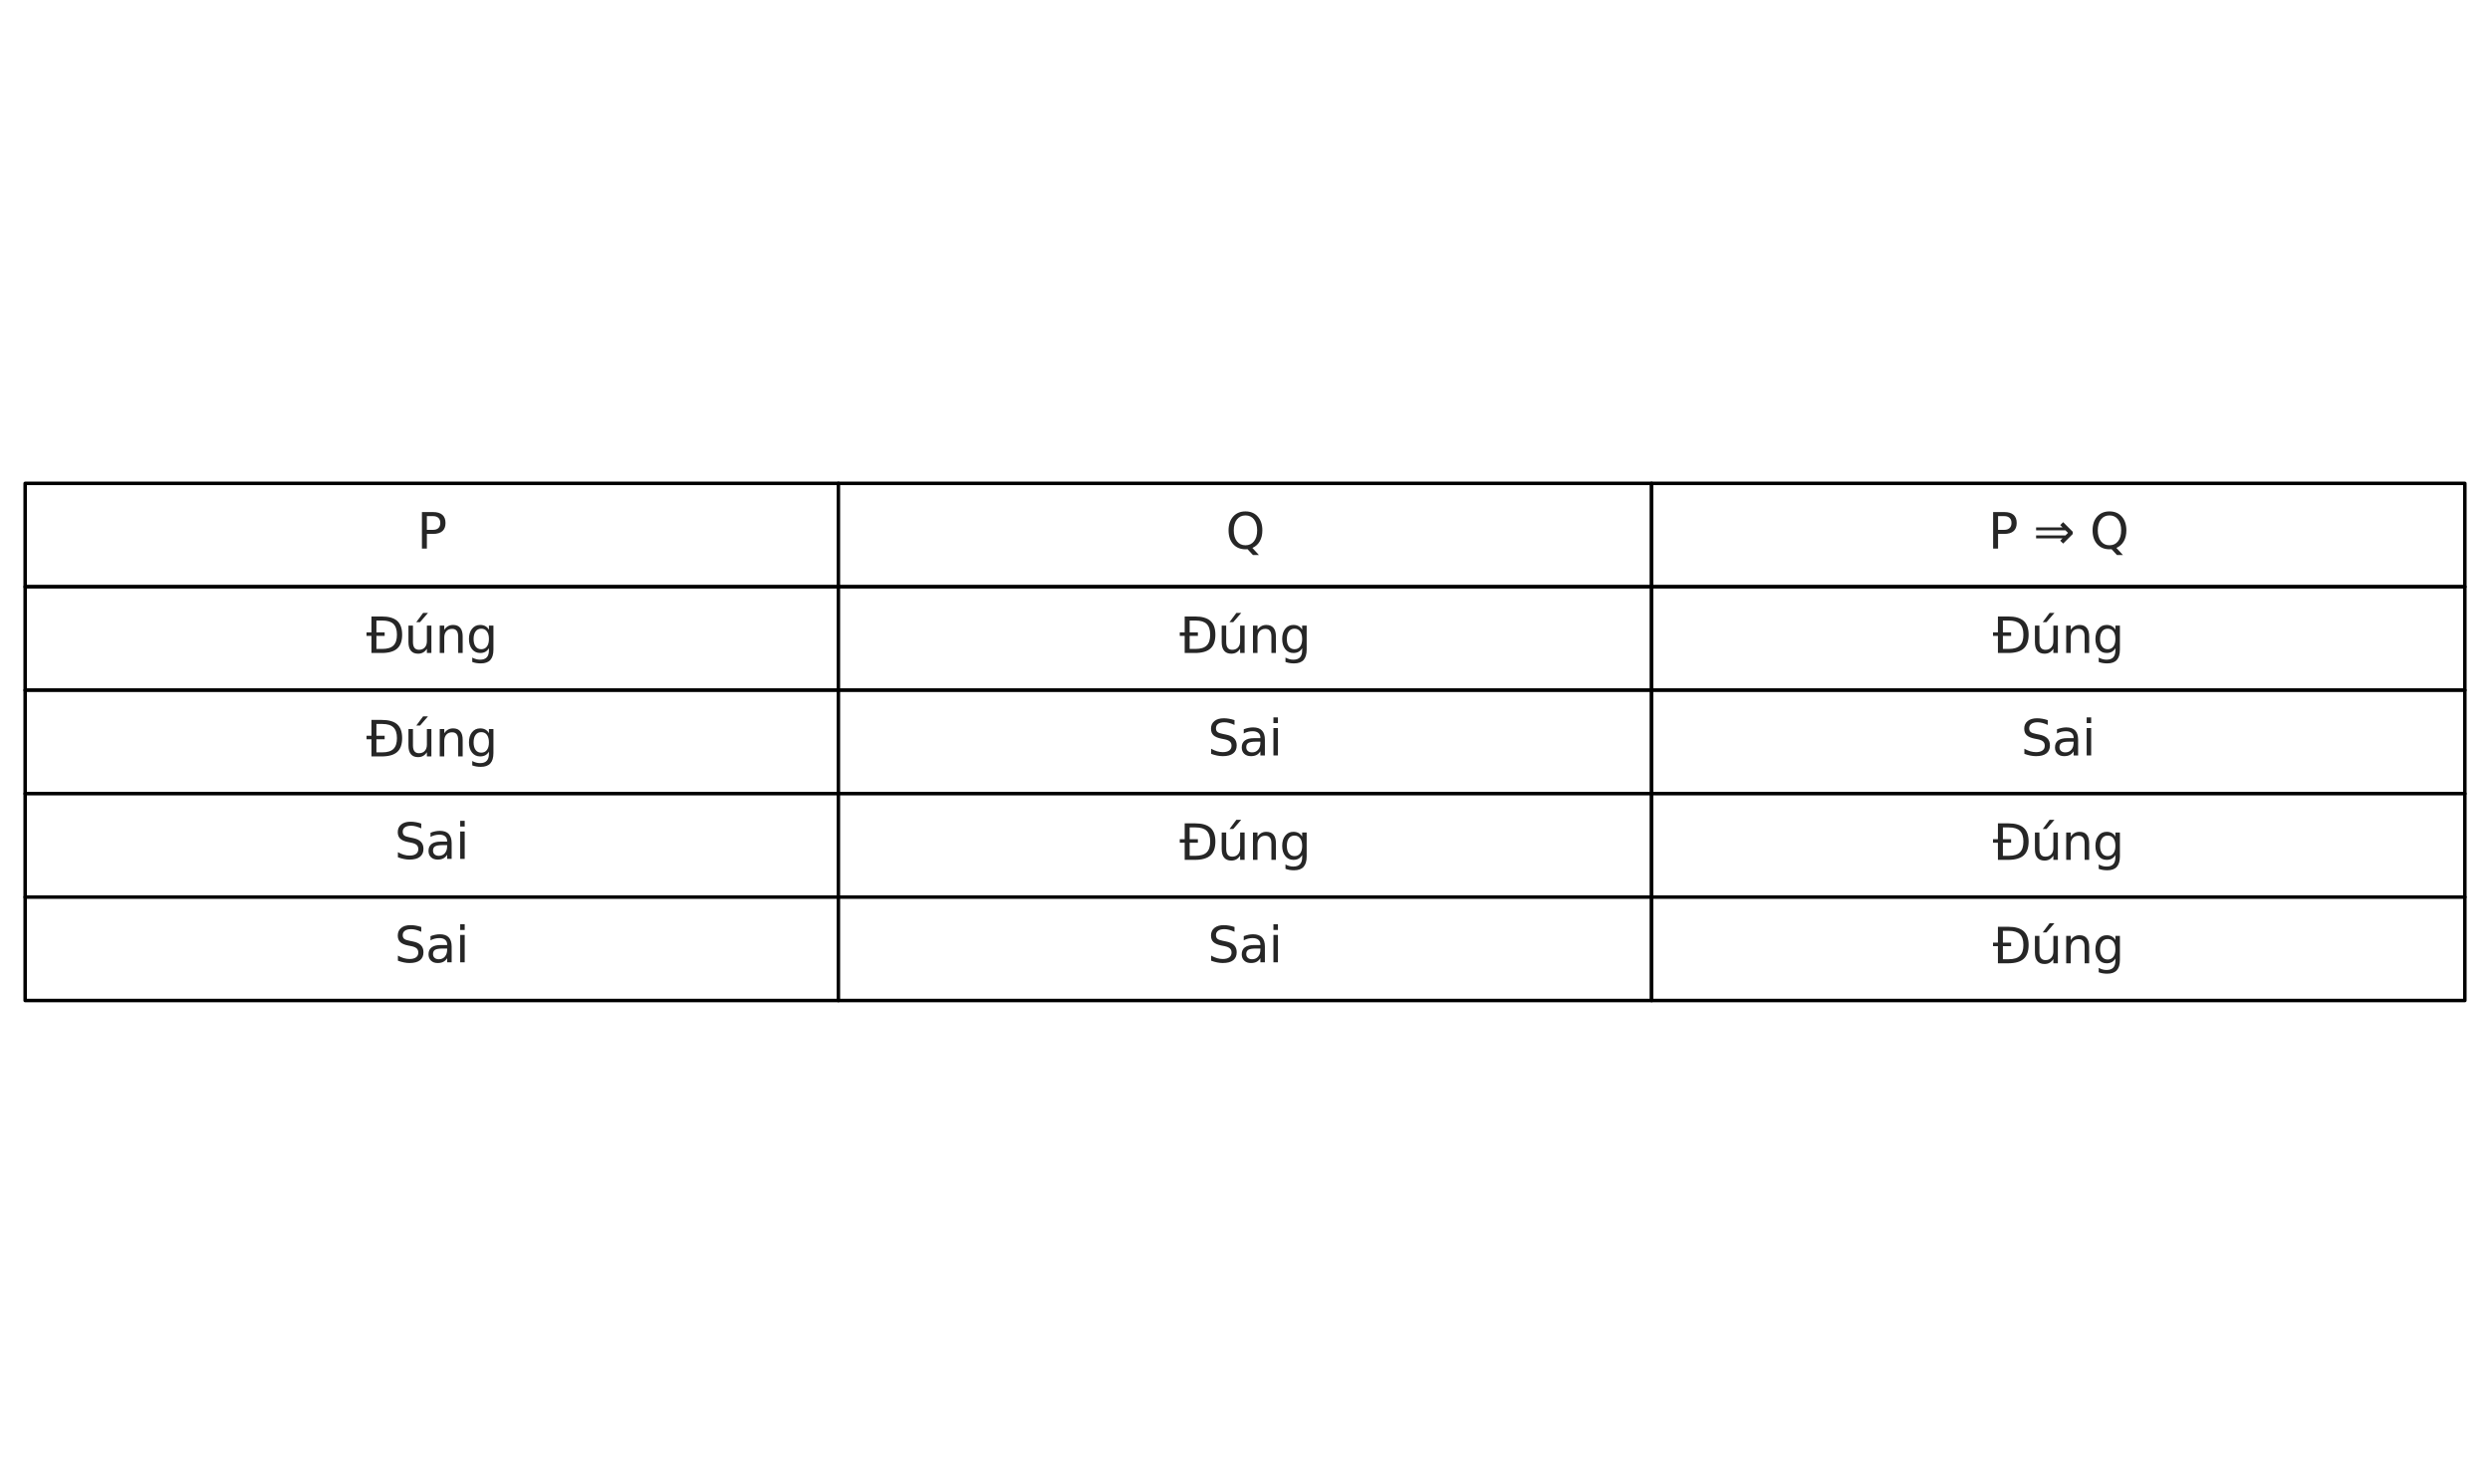 <?xml version="1.0" encoding="utf-8" standalone="no"?>
<!DOCTYPE svg PUBLIC "-//W3C//DTD SVG 1.1//EN"
  "http://www.w3.org/Graphics/SVG/1.1/DTD/svg11.dtd">
<svg xmlns:xlink="http://www.w3.org/1999/xlink" width="712.8pt" height="424.8pt" viewBox="0 0 712.8 424.8" xmlns="http://www.w3.org/2000/svg" version="1.1">
 <defs>
  <style type="text/css">*{stroke-linejoin: round; stroke-linecap: butt}</style>
 </defs>
 <g id="figure_1">
  <g id="patch_1">
   <path d="M 0 424.8 
L 712.8 424.8 
L 712.8 0 
L 0 0 
z
" style="fill: #ffffff"/>
  </g>
  <g id="axes_1">
   <g id="table_1">
    <g id="patch_2">
     <path d="M 7.2 167.984 
L 240 167.984 
L 240 138.374 
L 7.2 138.374 
z
" style="fill: #ffffff; stroke: #000000; stroke-linejoin: miter"/>
    </g>
    <g id="text_1">
     <!-- P -->
     <g style="fill: #262626" transform="translate(119.379 157.042) scale(0.14 -0.14)">
      <defs>
       <path id="DejaVuSans-50" d="M 1259 4147 
L 1259 2394 
L 2053 2394 
Q 2494 2394 2734 2622 
Q 2975 2850 2975 3272 
Q 2975 3691 2734 3919 
Q 2494 4147 2053 4147 
L 1259 4147 
z
M 628 4666 
L 2053 4666 
Q 2838 4666 3239 4311 
Q 3641 3956 3641 3272 
Q 3641 2581 3239 2228 
Q 2838 1875 2053 1875 
L 1259 1875 
L 1259 0 
L 628 0 
L 628 4666 
z
" transform="scale(0.016)"/>
      </defs>
      <use xlink:href="#DejaVuSans-50"/>
     </g>
    </g>
    <g id="patch_3">
     <path d="M 240 167.984 
L 472.8 167.984 
L 472.8 138.374 
L 240 138.374 
z
" style="fill: #ffffff; stroke: #000000; stroke-linejoin: miter"/>
    </g>
    <g id="text_2">
     <!-- Q -->
     <g style="fill: #262626" transform="translate(350.89 157.042) scale(0.14 -0.14)">
      <defs>
       <path id="DejaVuSans-51" d="M 2522 4238 
Q 1834 4238 1429 3725 
Q 1025 3213 1025 2328 
Q 1025 1447 1429 934 
Q 1834 422 2522 422 
Q 3209 422 3611 934 
Q 4013 1447 4013 2328 
Q 4013 3213 3611 3725 
Q 3209 4238 2522 4238 
z
M 3406 84 
L 4238 -825 
L 3475 -825 
L 2784 -78 
Q 2681 -84 2626 -87 
Q 2572 -91 2522 -91 
Q 1538 -91 948 567 
Q 359 1225 359 2328 
Q 359 3434 948 4092 
Q 1538 4750 2522 4750 
Q 3503 4750 4090 4092 
Q 4678 3434 4678 2328 
Q 4678 1516 4351 937 
Q 4025 359 3406 84 
z
" transform="scale(0.016)"/>
      </defs>
      <use xlink:href="#DejaVuSans-51"/>
     </g>
    </g>
    <g id="patch_4">
     <path d="M 472.8 167.984 
L 705.6 167.984 
L 705.6 138.374 
L 472.8 138.374 
z
" style="fill: #ffffff; stroke: #000000; stroke-linejoin: miter"/>
    </g>
    <g id="text_3">
     <!-- P ⇒ Q -->
     <g style="fill: #262626" transform="translate(569.154 157.042) scale(0.14 -0.14)">
      <defs>
       <path id="DejaVuSans-20" transform="scale(0.016)"/>
       <path id="DejaVuSans-21d2" d="M 4113 1678 
L 4441 2006 
L 4113 2334 
L 366 2334 
L 366 2709 
L 3738 2709 
L 3447 3000 
L 3822 3375 
L 5050 2147 
L 5050 1866 
L 3822 638 
L 3447 1013 
L 3738 1303 
L 366 1303 
L 366 1678 
L 4113 1678 
z
" transform="scale(0.016)"/>
      </defs>
      <use xlink:href="#DejaVuSans-50"/>
      <use xlink:href="#DejaVuSans-20" transform="translate(60.303 0)"/>
      <use xlink:href="#DejaVuSans-21d2" transform="translate(92.09 0)"/>
      <use xlink:href="#DejaVuSans-20" transform="translate(175.879 0)"/>
      <use xlink:href="#DejaVuSans-51" transform="translate(207.666 0)"/>
     </g>
    </g>
    <g id="patch_5">
     <path d="M 7.2 197.595 
L 240 197.595 
L 240 167.984 
L 7.2 167.984 
z
" style="fill: #ffffff; stroke: #000000; stroke-linejoin: miter"/>
    </g>
    <g id="text_4">
     <!-- Đúng -->
     <g style="fill: #262626" transform="translate(104.86 186.933) scale(0.14 -0.14)">
      <defs>
       <path id="DejaVuSans-110" d="M 659 4666 
L 1959 4666 
Q 3313 4666 3947 4102 
Q 4581 3538 4581 2338 
Q 4581 1131 3945 565 
Q 3309 0 1959 0 
L 659 0 
L 659 2188 
L 31 2188 
L 31 2638 
L 659 2638 
L 659 4666 
z
M 1294 4147 
L 1294 2638 
L 2344 2638 
L 2344 2188 
L 1294 2188 
L 1294 519 
L 2053 519 
Q 3019 519 3467 956 
Q 3916 1394 3916 2338 
Q 3916 3275 3467 3711 
Q 3019 4147 2053 4147 
L 1294 4147 
z
" transform="scale(0.016)"/>
       <path id="DejaVuSans-fa" d="M 544 1381 
L 544 3500 
L 1119 3500 
L 1119 1403 
Q 1119 906 1312 657 
Q 1506 409 1894 409 
Q 2359 409 2629 706 
Q 2900 1003 2900 1516 
L 2900 3500 
L 3475 3500 
L 3475 0 
L 2900 0 
L 2900 538 
Q 2691 219 2414 64 
Q 2138 -91 1772 -91 
Q 1169 -91 856 284 
Q 544 659 544 1381 
z
M 1991 3584 
L 1991 3584 
z
M 2418 5119 
L 3040 5119 
L 2022 3944 
L 1543 3944 
L 2418 5119 
z
" transform="scale(0.016)"/>
       <path id="DejaVuSans-6e" d="M 3513 2113 
L 3513 0 
L 2938 0 
L 2938 2094 
Q 2938 2591 2744 2837 
Q 2550 3084 2163 3084 
Q 1697 3084 1428 2787 
Q 1159 2491 1159 1978 
L 1159 0 
L 581 0 
L 581 3500 
L 1159 3500 
L 1159 2956 
Q 1366 3272 1645 3428 
Q 1925 3584 2291 3584 
Q 2894 3584 3203 3211 
Q 3513 2838 3513 2113 
z
" transform="scale(0.016)"/>
       <path id="DejaVuSans-67" d="M 2906 1791 
Q 2906 2416 2648 2759 
Q 2391 3103 1925 3103 
Q 1463 3103 1205 2759 
Q 947 2416 947 1791 
Q 947 1169 1205 825 
Q 1463 481 1925 481 
Q 2391 481 2648 825 
Q 2906 1169 2906 1791 
z
M 3481 434 
Q 3481 -459 3084 -895 
Q 2688 -1331 1869 -1331 
Q 1566 -1331 1297 -1286 
Q 1028 -1241 775 -1147 
L 775 -588 
Q 1028 -725 1275 -790 
Q 1522 -856 1778 -856 
Q 2344 -856 2625 -561 
Q 2906 -266 2906 331 
L 2906 616 
Q 2728 306 2450 153 
Q 2172 0 1784 0 
Q 1141 0 747 490 
Q 353 981 353 1791 
Q 353 2603 747 3093 
Q 1141 3584 1784 3584 
Q 2172 3584 2450 3431 
Q 2728 3278 2906 2969 
L 2906 3500 
L 3481 3500 
L 3481 434 
z
" transform="scale(0.016)"/>
      </defs>
      <use xlink:href="#DejaVuSans-110"/>
      <use xlink:href="#DejaVuSans-fa" transform="translate(77.49 0)"/>
      <use xlink:href="#DejaVuSans-6e" transform="translate(140.869 0)"/>
      <use xlink:href="#DejaVuSans-67" transform="translate(204.248 0)"/>
     </g>
    </g>
    <g id="patch_6">
     <path d="M 240 197.595 
L 472.8 197.595 
L 472.8 167.984 
L 240 167.984 
z
" style="fill: #ffffff; stroke: #000000; stroke-linejoin: miter"/>
    </g>
    <g id="text_5">
     <!-- Đúng -->
     <g style="fill: #262626" transform="translate(337.66 186.933) scale(0.14 -0.14)">
      <use xlink:href="#DejaVuSans-110"/>
      <use xlink:href="#DejaVuSans-fa" transform="translate(77.49 0)"/>
      <use xlink:href="#DejaVuSans-6e" transform="translate(140.869 0)"/>
      <use xlink:href="#DejaVuSans-67" transform="translate(204.248 0)"/>
     </g>
    </g>
    <g id="patch_7">
     <path d="M 472.8 197.595 
L 705.6 197.595 
L 705.6 167.984 
L 472.8 167.984 
z
" style="fill: #ffffff; stroke: #000000; stroke-linejoin: miter"/>
    </g>
    <g id="text_6">
     <!-- Đúng -->
     <g style="fill: #262626" transform="translate(570.46 186.933) scale(0.14 -0.14)">
      <use xlink:href="#DejaVuSans-110"/>
      <use xlink:href="#DejaVuSans-fa" transform="translate(77.49 0)"/>
      <use xlink:href="#DejaVuSans-6e" transform="translate(140.869 0)"/>
      <use xlink:href="#DejaVuSans-67" transform="translate(204.248 0)"/>
     </g>
    </g>
    <g id="patch_8">
     <path d="M 7.2 227.205 
L 240 227.205 
L 240 197.595 
L 7.2 197.595 
z
" style="fill: #ffffff; stroke: #000000; stroke-linejoin: miter"/>
    </g>
    <g id="text_7">
     <!-- Đúng -->
     <g style="fill: #262626" transform="translate(104.86 216.543) scale(0.14 -0.14)">
      <use xlink:href="#DejaVuSans-110"/>
      <use xlink:href="#DejaVuSans-fa" transform="translate(77.49 0)"/>
      <use xlink:href="#DejaVuSans-6e" transform="translate(140.869 0)"/>
      <use xlink:href="#DejaVuSans-67" transform="translate(204.248 0)"/>
     </g>
    </g>
    <g id="patch_9">
     <path d="M 240 227.205 
L 472.8 227.205 
L 472.8 197.595 
L 240 197.595 
z
" style="fill: #ffffff; stroke: #000000; stroke-linejoin: miter"/>
    </g>
    <g id="text_8">
     <!-- Sai -->
     <g style="fill: #262626" transform="translate(345.722 216.263) scale(0.14 -0.14)">
      <defs>
       <path id="DejaVuSans-53" d="M 3425 4513 
L 3425 3897 
Q 3066 4069 2747 4153 
Q 2428 4238 2131 4238 
Q 1616 4238 1336 4038 
Q 1056 3838 1056 3469 
Q 1056 3159 1242 3001 
Q 1428 2844 1947 2747 
L 2328 2669 
Q 3034 2534 3370 2195 
Q 3706 1856 3706 1288 
Q 3706 609 3251 259 
Q 2797 -91 1919 -91 
Q 1588 -91 1214 -16 
Q 841 59 441 206 
L 441 856 
Q 825 641 1194 531 
Q 1563 422 1919 422 
Q 2459 422 2753 634 
Q 3047 847 3047 1241 
Q 3047 1584 2836 1778 
Q 2625 1972 2144 2069 
L 1759 2144 
Q 1053 2284 737 2584 
Q 422 2884 422 3419 
Q 422 4038 858 4394 
Q 1294 4750 2059 4750 
Q 2388 4750 2728 4690 
Q 3069 4631 3425 4513 
z
" transform="scale(0.016)"/>
       <path id="DejaVuSans-61" d="M 2194 1759 
Q 1497 1759 1228 1600 
Q 959 1441 959 1056 
Q 959 750 1161 570 
Q 1363 391 1709 391 
Q 2188 391 2477 730 
Q 2766 1069 2766 1631 
L 2766 1759 
L 2194 1759 
z
M 3341 1997 
L 3341 0 
L 2766 0 
L 2766 531 
Q 2569 213 2275 61 
Q 1981 -91 1556 -91 
Q 1019 -91 701 211 
Q 384 513 384 1019 
Q 384 1609 779 1909 
Q 1175 2209 1959 2209 
L 2766 2209 
L 2766 2266 
Q 2766 2663 2505 2880 
Q 2244 3097 1772 3097 
Q 1472 3097 1187 3025 
Q 903 2953 641 2809 
L 641 3341 
Q 956 3463 1253 3523 
Q 1550 3584 1831 3584 
Q 2591 3584 2966 3190 
Q 3341 2797 3341 1997 
z
" transform="scale(0.016)"/>
       <path id="DejaVuSans-69" d="M 603 3500 
L 1178 3500 
L 1178 0 
L 603 0 
L 603 3500 
z
M 603 4863 
L 1178 4863 
L 1178 4134 
L 603 4134 
L 603 4863 
z
" transform="scale(0.016)"/>
      </defs>
      <use xlink:href="#DejaVuSans-53"/>
      <use xlink:href="#DejaVuSans-61" transform="translate(63.477 0)"/>
      <use xlink:href="#DejaVuSans-69" transform="translate(124.756 0)"/>
     </g>
    </g>
    <g id="patch_10">
     <path d="M 472.8 227.205 
L 705.6 227.205 
L 705.6 197.595 
L 472.8 197.595 
z
" style="fill: #ffffff; stroke: #000000; stroke-linejoin: miter"/>
    </g>
    <g id="text_9">
     <!-- Sai -->
     <g style="fill: #262626" transform="translate(578.522 216.263) scale(0.14 -0.14)">
      <use xlink:href="#DejaVuSans-53"/>
      <use xlink:href="#DejaVuSans-61" transform="translate(63.477 0)"/>
      <use xlink:href="#DejaVuSans-69" transform="translate(124.756 0)"/>
     </g>
    </g>
    <g id="patch_11">
     <path d="M 7.2 256.816 
L 240 256.816 
L 240 227.205 
L 7.2 227.205 
z
" style="fill: #ffffff; stroke: #000000; stroke-linejoin: miter"/>
    </g>
    <g id="text_10">
     <!-- Sai -->
     <g style="fill: #262626" transform="translate(112.922 245.874) scale(0.14 -0.14)">
      <use xlink:href="#DejaVuSans-53"/>
      <use xlink:href="#DejaVuSans-61" transform="translate(63.477 0)"/>
      <use xlink:href="#DejaVuSans-69" transform="translate(124.756 0)"/>
     </g>
    </g>
    <g id="patch_12">
     <path d="M 240 256.816 
L 472.8 256.816 
L 472.8 227.205 
L 240 227.205 
z
" style="fill: #ffffff; stroke: #000000; stroke-linejoin: miter"/>
    </g>
    <g id="text_11">
     <!-- Đúng -->
     <g style="fill: #262626" transform="translate(337.66 246.154) scale(0.14 -0.14)">
      <use xlink:href="#DejaVuSans-110"/>
      <use xlink:href="#DejaVuSans-fa" transform="translate(77.49 0)"/>
      <use xlink:href="#DejaVuSans-6e" transform="translate(140.869 0)"/>
      <use xlink:href="#DejaVuSans-67" transform="translate(204.248 0)"/>
     </g>
    </g>
    <g id="patch_13">
     <path d="M 472.8 256.816 
L 705.6 256.816 
L 705.6 227.205 
L 472.8 227.205 
z
" style="fill: #ffffff; stroke: #000000; stroke-linejoin: miter"/>
    </g>
    <g id="text_12">
     <!-- Đúng -->
     <g style="fill: #262626" transform="translate(570.46 246.154) scale(0.14 -0.14)">
      <use xlink:href="#DejaVuSans-110"/>
      <use xlink:href="#DejaVuSans-fa" transform="translate(77.49 0)"/>
      <use xlink:href="#DejaVuSans-6e" transform="translate(140.869 0)"/>
      <use xlink:href="#DejaVuSans-67" transform="translate(204.248 0)"/>
     </g>
    </g>
    <g id="patch_14">
     <path d="M 7.2 286.426 
L 240 286.426 
L 240 256.816 
L 7.2 256.816 
z
" style="fill: #ffffff; stroke: #000000; stroke-linejoin: miter"/>
    </g>
    <g id="text_13">
     <!-- Sai -->
     <g style="fill: #262626" transform="translate(112.922 275.484) scale(0.14 -0.14)">
      <use xlink:href="#DejaVuSans-53"/>
      <use xlink:href="#DejaVuSans-61" transform="translate(63.477 0)"/>
      <use xlink:href="#DejaVuSans-69" transform="translate(124.756 0)"/>
     </g>
    </g>
    <g id="patch_15">
     <path d="M 240 286.426 
L 472.8 286.426 
L 472.8 256.816 
L 240 256.816 
z
" style="fill: #ffffff; stroke: #000000; stroke-linejoin: miter"/>
    </g>
    <g id="text_14">
     <!-- Sai -->
     <g style="fill: #262626" transform="translate(345.722 275.484) scale(0.14 -0.14)">
      <use xlink:href="#DejaVuSans-53"/>
      <use xlink:href="#DejaVuSans-61" transform="translate(63.477 0)"/>
      <use xlink:href="#DejaVuSans-69" transform="translate(124.756 0)"/>
     </g>
    </g>
    <g id="patch_16">
     <path d="M 472.8 286.426 
L 705.6 286.426 
L 705.6 256.816 
L 472.8 256.816 
z
" style="fill: #ffffff; stroke: #000000; stroke-linejoin: miter"/>
    </g>
    <g id="text_15">
     <!-- Đúng -->
     <g style="fill: #262626" transform="translate(570.46 275.764) scale(0.14 -0.14)">
      <use xlink:href="#DejaVuSans-110"/>
      <use xlink:href="#DejaVuSans-fa" transform="translate(77.49 0)"/>
      <use xlink:href="#DejaVuSans-6e" transform="translate(140.869 0)"/>
      <use xlink:href="#DejaVuSans-67" transform="translate(204.248 0)"/>
     </g>
    </g>
   </g>
  </g>
 </g>
</svg>
